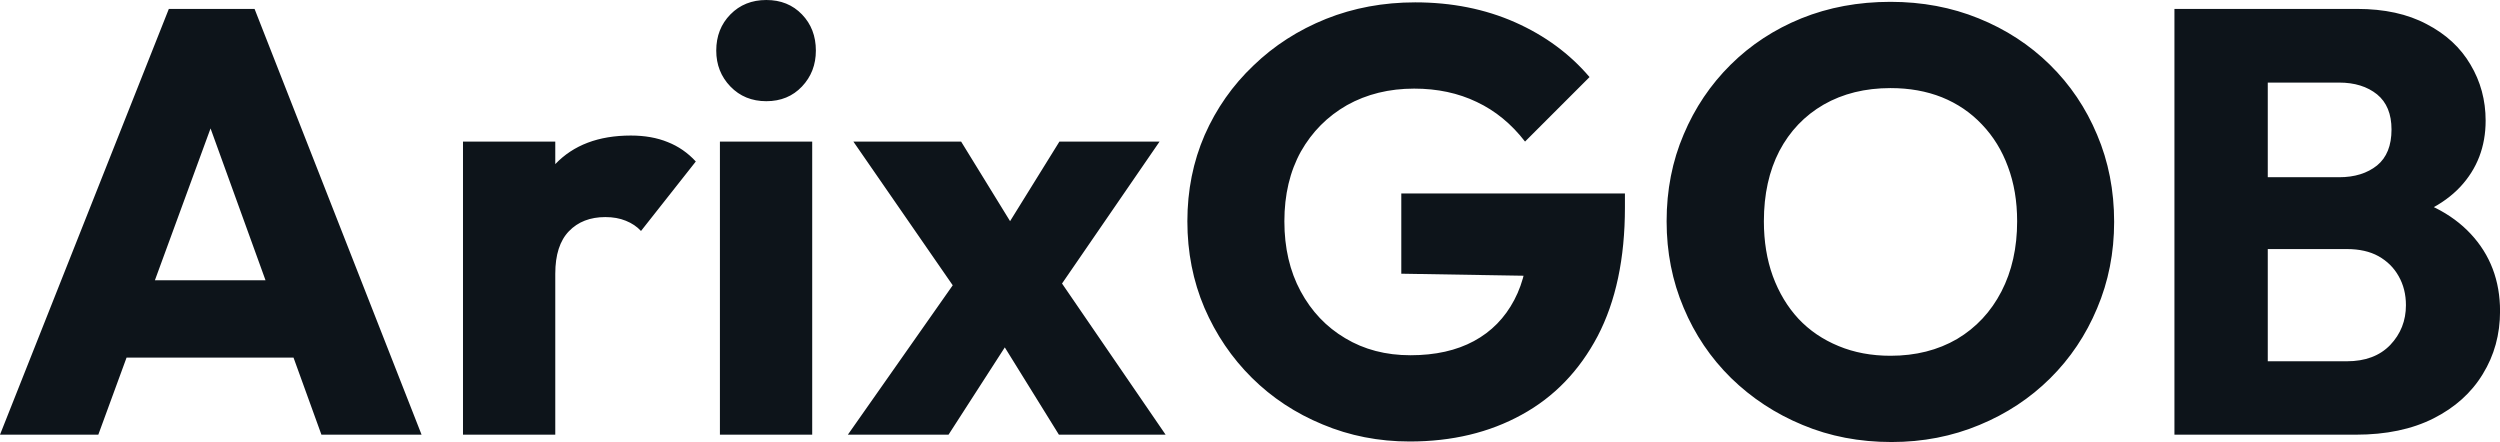 <svg fill="#0d141a" viewBox="0 0 95.358 16.859" height="100%" width="100%" xmlns="http://www.w3.org/2000/svg"><path preserveAspectRatio="none" d="M3.75 16.58L0 16.58L6.44 0.34L9.71 0.34L16.08 16.58L12.26 16.58L7.38 3.10L8.69 3.10L3.75 16.58ZM12.51 13.64L3.66 13.64L3.66 10.69L12.51 10.69L12.51 13.64ZM21.18 16.58L17.66 16.58L17.66 5.40L21.18 5.40L21.18 16.58ZM21.18 10.44L21.18 10.44L19.71 9.29Q20.15 7.34 21.18 6.26Q22.22 5.17 24.06 5.17L24.06 5.17Q24.86 5.17 25.47 5.42Q26.08 5.66 26.54 6.16L26.54 6.16L24.45 8.81Q24.22 8.56 23.87 8.42Q23.53 8.28 23.09 8.28L23.09 8.28Q22.22 8.28 21.70 8.82Q21.18 9.36 21.18 10.44ZM30.98 16.58L27.46 16.58L27.46 5.40L30.98 5.40L30.98 16.58ZM29.23 3.86L29.23 3.86Q28.40 3.86 27.86 3.30Q27.32 2.74 27.32 1.93L27.32 1.93Q27.32 1.10 27.86 0.55Q28.40 0 29.23 0L29.23 0Q30.06 0 30.59 0.55Q31.12 1.10 31.12 1.93L31.12 1.93Q31.12 2.74 30.59 3.30Q30.06 3.86 29.23 3.86ZM44.46 16.58L40.39 16.58L37.70 12.24L36.94 11.75L32.55 5.40L36.66 5.40L39.17 9.48L39.91 9.94L44.46 16.58ZM36.18 16.58L32.34 16.58L36.91 10.07L38.92 12.33L36.18 16.58ZM44.23 5.40L39.88 11.73L37.88 9.48L40.41 5.40L44.23 5.40ZM53.77 16.84L53.77 16.84Q52.00 16.84 50.45 16.19Q48.90 15.55 47.75 14.41Q46.60 13.27 45.94 11.74Q45.29 10.21 45.29 8.44L45.29 8.44Q45.29 6.67 45.95 5.15Q46.62 3.63 47.81 2.50Q48.99 1.36 50.58 0.72Q52.16 0.09 53.98 0.09L53.98 0.09Q56.07 0.09 57.79 0.85Q59.50 1.61 60.63 2.94L60.63 2.94L58.17 5.40Q57.39 4.39 56.33 3.89Q55.27 3.38 53.94 3.38L53.94 3.38Q52.51 3.38 51.38 4.01Q50.26 4.65 49.62 5.78Q48.99 6.92 48.99 8.44L48.99 8.44Q48.99 9.96 49.61 11.11Q50.23 12.26 51.31 12.90Q52.39 13.55 53.80 13.55L53.80 13.55Q55.22 13.55 56.22 13.01Q57.22 12.47 57.76 11.44Q58.30 10.42 58.30 8.95L58.30 8.95L60.70 10.56L53.45 10.44L53.45 7.38L61.98 7.38L61.98 7.91Q61.98 10.83 60.94 12.82Q59.89 14.81 58.04 15.82Q56.19 16.84 53.77 16.84ZM72.15 16.86L72.15 16.86Q70.31 16.86 68.76 16.21Q67.21 15.57 66.03 14.42Q64.86 13.27 64.22 11.74Q63.57 10.21 63.57 8.44L63.57 8.44Q63.57 6.65 64.22 5.13Q64.86 3.61 66.01 2.47Q67.16 1.33 68.71 0.70Q70.27 0.07 72.11 0.07L72.11 0.07Q73.92 0.07 75.47 0.70Q77.03 1.33 78.19 2.47Q79.35 3.61 79.99 5.14Q80.64 6.67 80.64 8.46L80.64 8.46Q80.64 10.23 79.99 11.76Q79.35 13.29 78.20 14.43Q77.05 15.57 75.50 16.21Q73.94 16.86 72.15 16.86ZM72.11 13.57L72.11 13.57Q73.55 13.57 74.65 12.93Q75.74 12.28 76.34 11.12Q76.94 9.96 76.94 8.44L76.94 8.44Q76.94 7.29 76.59 6.36Q76.25 5.43 75.60 4.75Q74.96 4.07 74.07 3.71Q73.19 3.36 72.11 3.36L72.11 3.36Q70.66 3.36 69.56 3.99Q68.47 4.62 67.87 5.76Q67.28 6.90 67.28 8.44L67.28 8.44Q67.28 9.59 67.62 10.53Q67.97 11.48 68.60 12.16Q69.23 12.83 70.13 13.20Q71.02 13.57 72.11 13.57ZM89.86 16.58L85.70 16.58L85.70 13.78L89.52 13.78Q90.57 13.78 91.17 13.16Q91.77 12.53 91.77 11.64L91.77 11.64Q91.77 11.02 91.49 10.53Q91.22 10.05 90.72 9.77Q90.23 9.50 89.52 9.50L89.52 9.50L85.70 9.50L85.70 6.76L89.22 6.76Q90.11 6.76 90.67 6.31Q91.22 5.86 91.22 4.94L91.22 4.94Q91.22 4.05 90.67 3.60Q90.11 3.15 89.22 3.15L89.22 3.15L85.70 3.15L85.70 0.34L89.91 0.34Q91.47 0.34 92.56 0.92Q93.66 1.49 94.23 2.46Q94.81 3.43 94.81 4.60L94.81 4.60Q94.81 6.09 93.84 7.13Q92.87 8.16 90.99 8.56L90.99 8.56L91.08 7.34Q93.13 7.73 94.24 8.92Q95.36 10.12 95.36 11.87L95.36 11.87Q95.36 13.20 94.70 14.27Q94.05 15.34 92.82 15.96Q91.59 16.58 89.86 16.58L89.86 16.58ZM86.50 16.58L82.94 16.58L82.94 0.34L86.50 0.34L86.50 16.58Z"></path></svg>